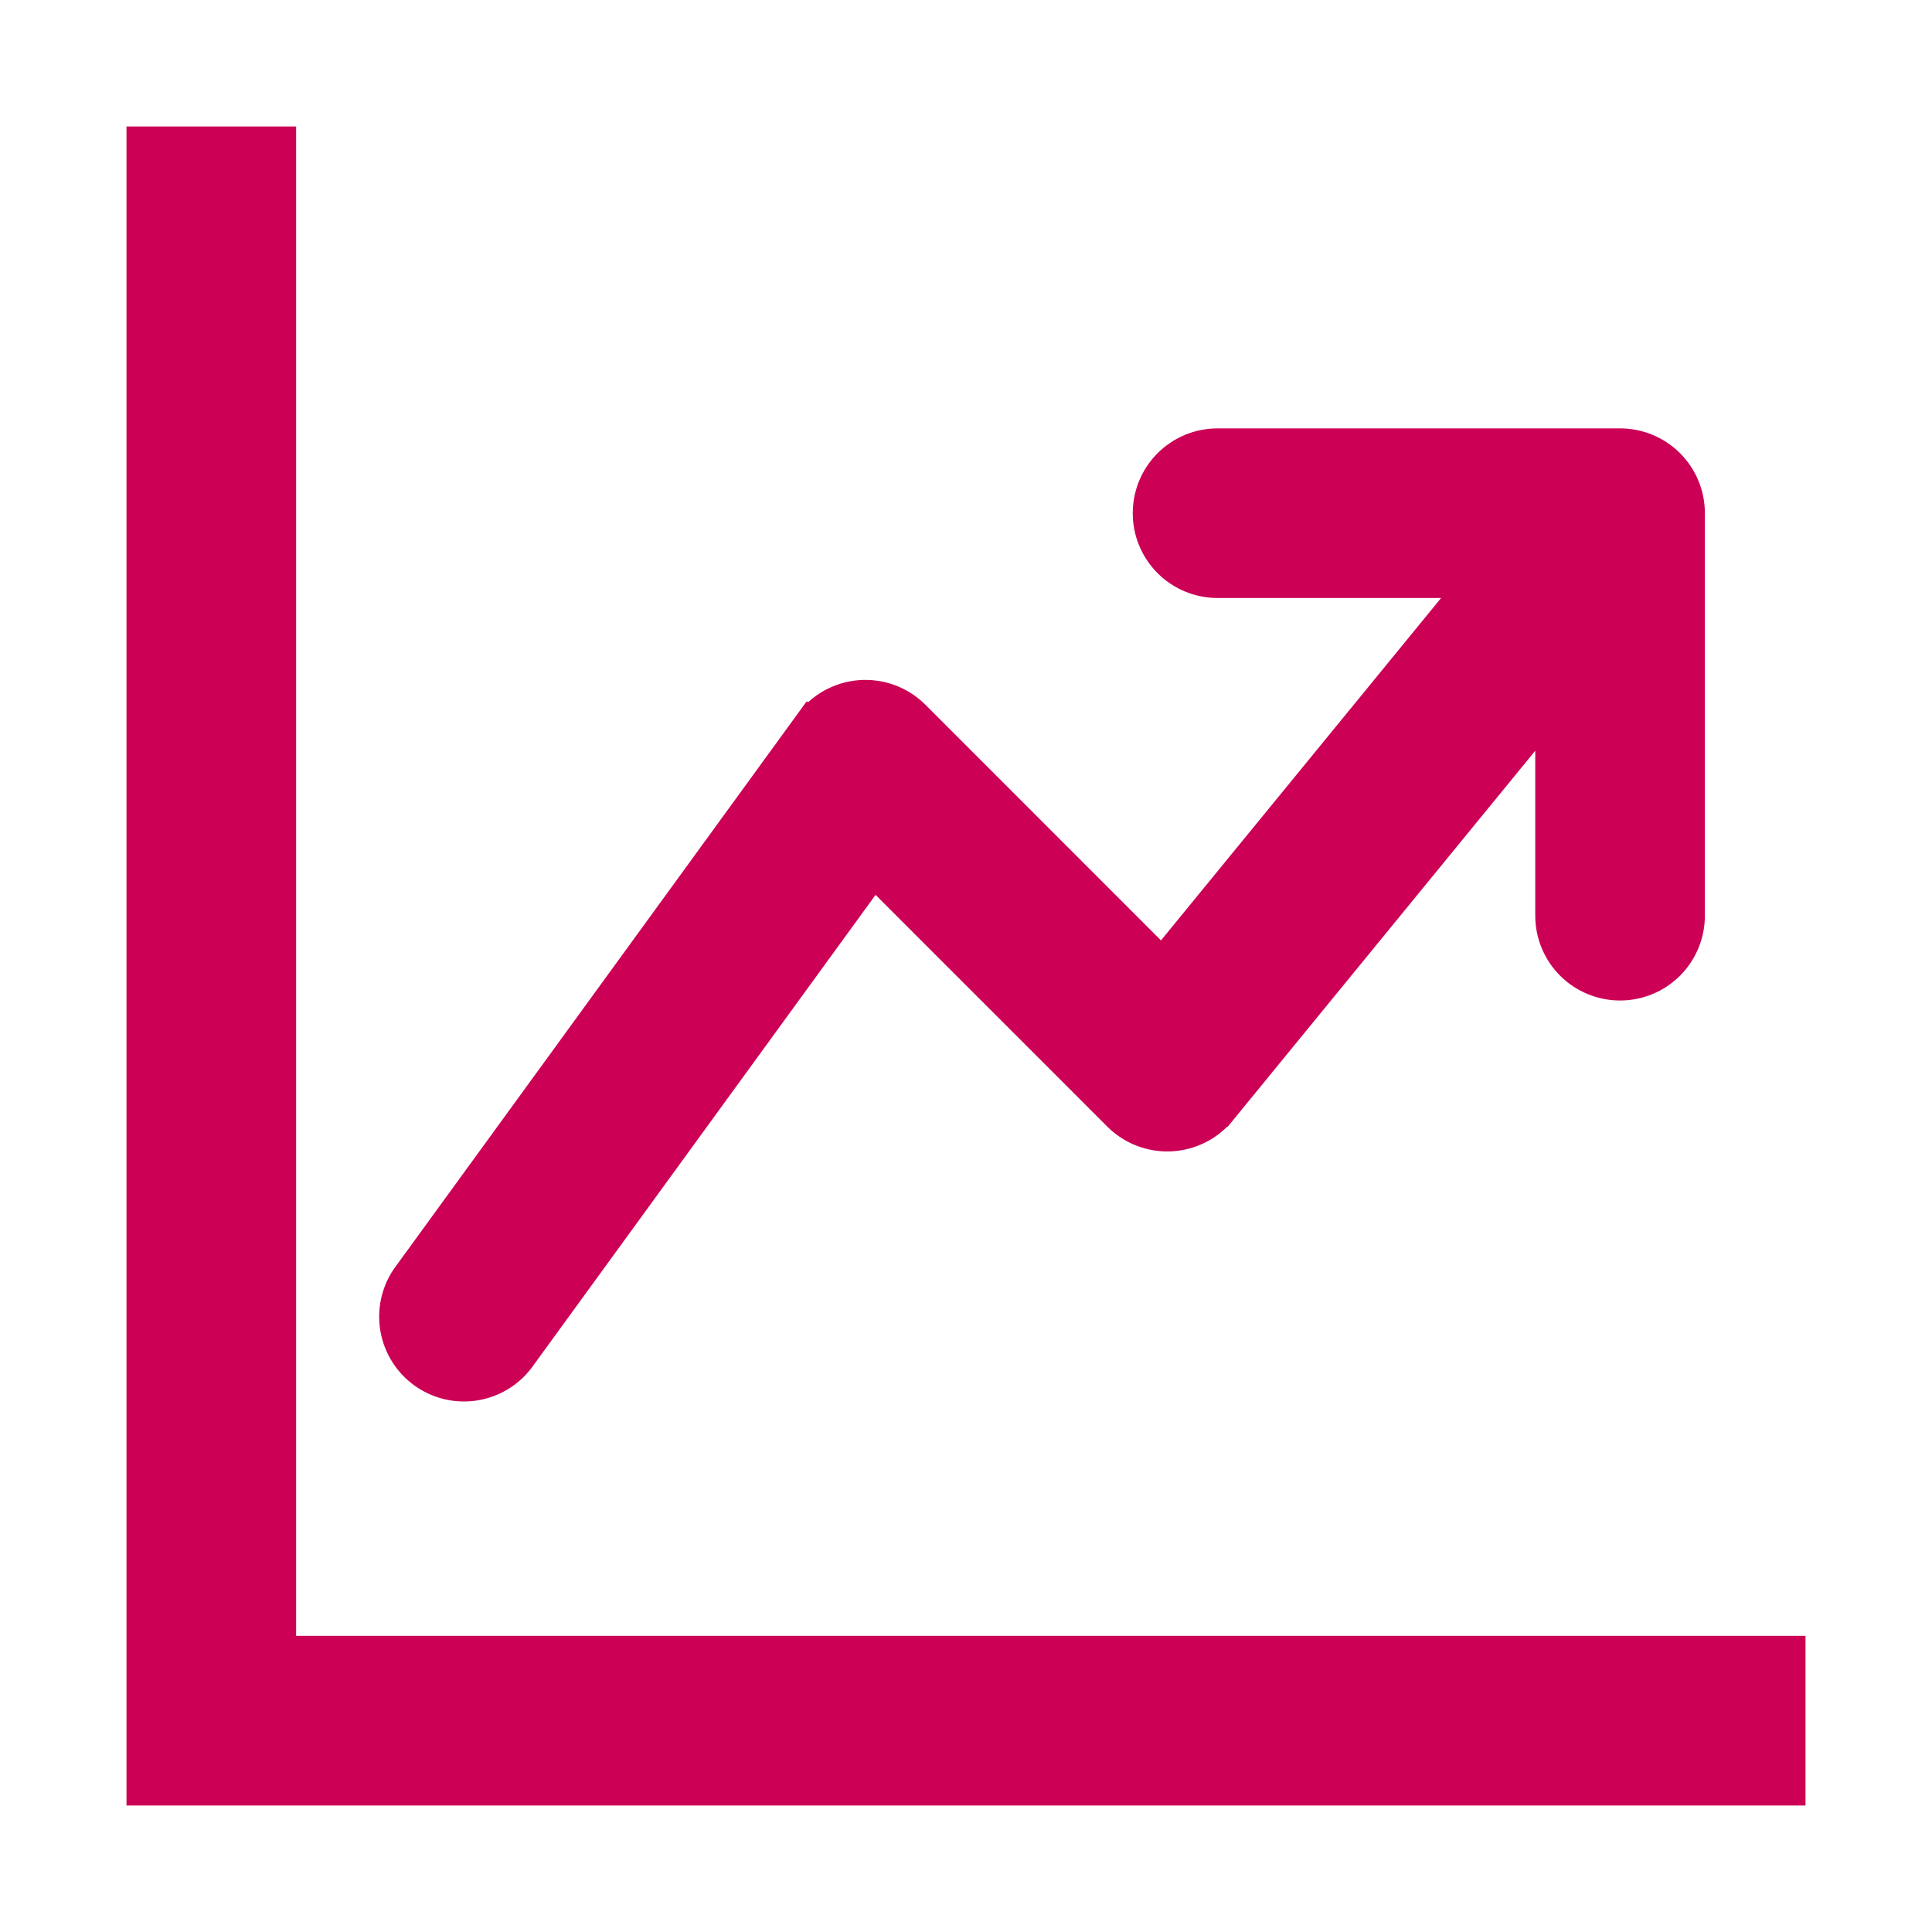 <svg xmlns="http://www.w3.org/2000/svg" width="84" height="84" viewBox="0 0 84 84" fill="none"><path d="M50.532 42.004L64.239 25.25H52.938C52.158 25.25 51.411 24.941 50.86 24.39C50.309 23.839 50 23.092 50 22.312C50 21.533 50.309 20.786 50.86 20.235C51.411 19.684 52.158 19.375 52.938 19.375H70.438C71.217 19.375 71.964 19.684 72.515 20.235C73.066 20.786 73.375 21.533 73.375 22.312V39.812C73.375 40.592 73.066 41.339 72.515 41.89C71.964 42.441 71.217 42.75 70.438 42.75C69.658 42.75 68.911 42.441 68.36 41.89C67.809 41.339 67.5 40.592 67.5 39.812V30.539L53.024 48.237L53.023 48.237C52.763 48.554 52.44 48.814 52.074 48.998C51.708 49.183 51.307 49.289 50.898 49.309C50.488 49.33 50.079 49.264 49.696 49.117C49.314 48.97 48.966 48.744 48.676 48.455L48.675 48.454L37.978 37.757L22.499 59.04L22.491 59.051L22.482 59.062C22.012 59.66 21.329 60.052 20.576 60.156C19.823 60.261 19.059 60.069 18.445 59.622C17.83 59.174 17.413 58.506 17.28 57.758C17.148 57.009 17.311 56.239 17.735 55.608L17.743 55.596L17.751 55.585L35.251 31.523L50.532 42.004ZM50.532 42.004L39.704 31.171L39.704 31.171C39.403 30.871 39.042 30.639 38.643 30.492C38.245 30.346 37.819 30.287 37.396 30.32C36.973 30.354 36.562 30.479 36.191 30.686C35.821 30.894 35.5 31.179 35.251 31.523L50.532 42.004ZM7 6.25H6.25V7V77V77.75H7H77H77.75V77V72.625V71.875H77H12.125V7V6.25H11.375H7Z" fill="#CC0055" stroke="#CC0055" stroke-width="1.5"></path></svg>